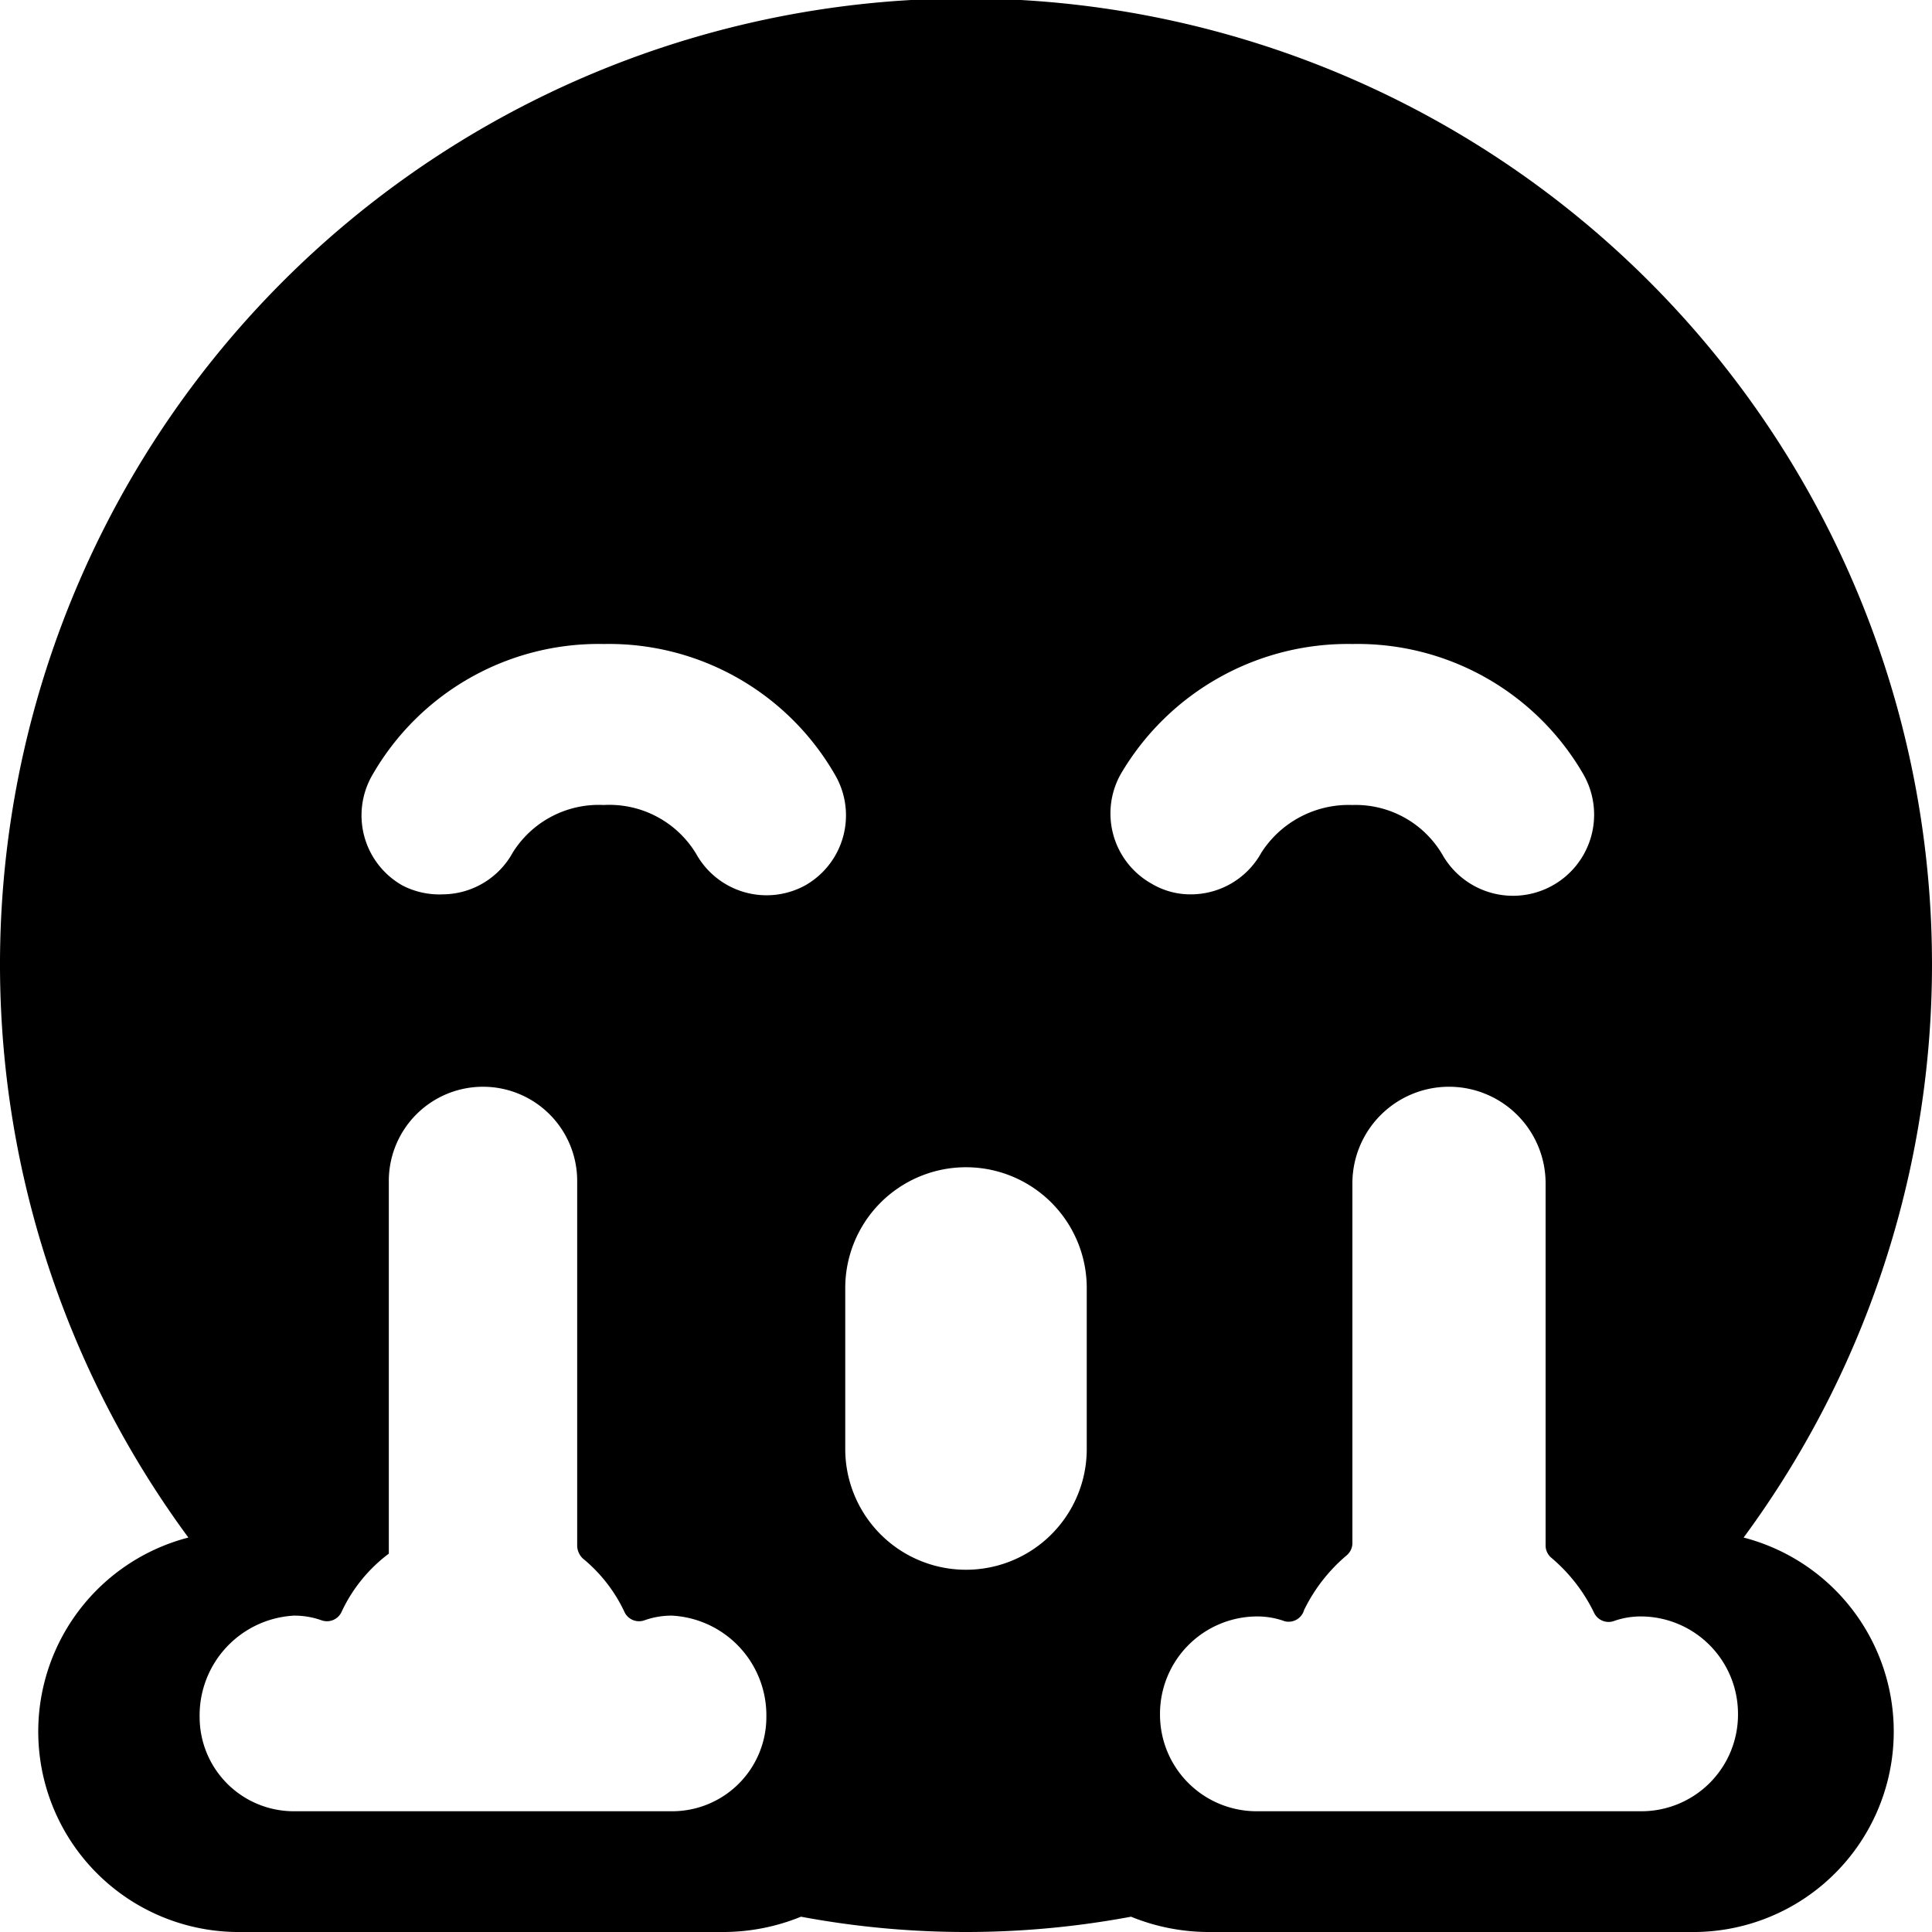 <svg xmlns="http://www.w3.org/2000/svg" viewBox="0 0 24 24"><path d="M21.66 19.1a12 12 0 1 0 -19.32 0A2.49 2.49 0 0 0 3 24h6a2.56 2.56 0 0 0 0.95 -0.19 11.15 11.15 0 0 0 4.1 0A2.56 2.56 0 0 0 15 24h6a2.49 2.49 0 0 0 0.66 -4.9Zm-7.74 -9.48A3.27 3.27 0 0 1 16.8 8a3.24 3.24 0 0 1 2.87 1.62 1 1 0 1 1 -1.75 1A1.25 1.25 0 0 0 16.8 10a1.29 1.29 0 0 0 -1.13 0.59 1 1 0 0 1 -0.88 0.52 0.94 0.94 0 0 1 -0.48 -0.13 1 1 0 0 1 -0.39 -1.36Zm-9.29 0A3.24 3.24 0 0 1 7.5 8a3.24 3.24 0 0 1 2.87 1.62A1 1 0 0 1 10 11a1 1 0 0 1 -1.35 -0.39A1.26 1.26 0 0 0 7.5 10a1.26 1.26 0 0 0 -1.13 0.59 1 1 0 0 1 -0.87 0.52A1 1 0 0 1 5 11a1 1 0 0 1 -0.37 -1.38ZM8.35 22.5h-4.7a1.17 1.17 0 0 1 -1.17 -1.17 1.24 1.24 0 0 1 1.17 -1.26 1 1 0 0 1 0.35 0.06 0.2 0.2 0 0 0 0.24 -0.1 1.91 1.91 0 0 1 0.59 -0.73v-4.63A1.17 1.17 0 0 1 6 13.5a1.17 1.17 0 0 1 1.17 1.17v4.54a0.23 0.23 0 0 0 0.07 0.15 1.9 1.9 0 0 1 0.52 0.67 0.2 0.2 0 0 0 0.24 0.1 1 1 0 0 1 0.35 -0.06 1.24 1.24 0 0 1 1.17 1.26 1.17 1.17 0 0 1 -1.17 1.17ZM10.5 18v-2a1.5 1.5 0 0 1 3 0v2a1.5 1.5 0 0 1 -3 0Zm9.89 4.5h-4.78a1.2 1.2 0 0 1 -1.2 -1.2 1.21 1.21 0 0 1 1.2 -1.22 1 1 0 0 1 0.35 0.06 0.2 0.2 0 0 0 0.24 -0.14 2.08 2.08 0 0 1 0.53 -0.68 0.2 0.2 0 0 0 0.07 -0.16V14.7a1.2 1.2 0 0 1 1.2 -1.2 1.2 1.2 0 0 1 1.2 1.2v4.49a0.2 0.2 0 0 0 0.07 0.16 2.08 2.08 0 0 1 0.53 0.68 0.2 0.2 0 0 0 0.24 0.11 1 1 0 0 1 0.35 -0.06 1.21 1.21 0 0 1 1.2 1.22 1.2 1.2 0 0 1 -1.2 1.2Z" fill="#000000" stroke-width="1"></path></svg>
